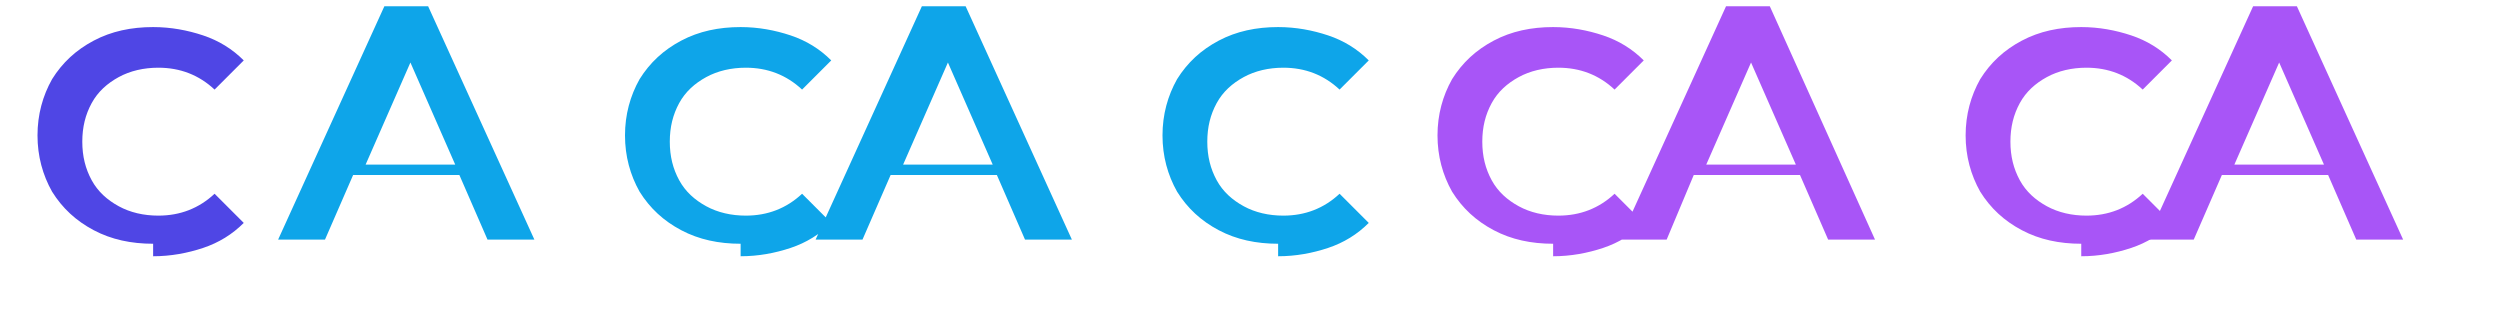 <?xml version="1.0" encoding="UTF-8"?>
<svg width="240" height="32" viewBox="0 0 240 32" fill="none" xmlns="http://www.w3.org/2000/svg">
  <path d="M14.7 23.4c-2.1 0-4-.4-5.7-1.3-1.7-.9-3-2.1-4-3.7-.9-1.6-1.4-3.4-1.4-5.4 0-2 .5-3.8 1.4-5.4 1-1.6 2.3-2.8 4-3.7 1.7-.9 3.6-1.3 5.7-1.3 1.7 0 3.3.3 4.8.8 1.5.5 2.8 1.3 3.9 2.4l-2.8 2.8c-1.5-1.4-3.3-2.1-5.4-2.1-1.4 0-2.7.3-3.8.9-1.1.6-2 1.4-2.6 2.5-.6 1.1-.9 2.3-.9 3.7s.3 2.6.9 3.7c.6 1.1 1.5 1.9 2.6 2.5 1.1.6 2.4.9 3.8.9 2.1 0 3.9-.7 5.4-2.1l2.8 2.8c-1.1 1.1-2.4 1.9-3.9 2.4-1.5.5-3.1.8-4.8.8z" fill="#4F46E5"/>
  <path d="M46.8 23l-2.7-6.2H33.9L31.2 23h-4.5l10.2-22.4h4.2L51.3 23h-4.5zm-7.4-17l-4.3 9.8h8.6l-4.3-9.8zM71.1 23.4c-2.1 0-4-.4-5.7-1.3-1.7-.9-3-2.1-4-3.7-.9-1.6-1.4-3.4-1.4-5.4 0-2 .5-3.8 1.4-5.4 1-1.6 2.3-2.8 4-3.7 1.7-.9 3.6-1.3 5.7-1.3 1.7 0 3.3.3 4.8.8 1.5.5 2.8 1.3 3.9 2.4l-2.8 2.8c-1.5-1.4-3.3-2.1-5.4-2.1-1.4 0-2.7.3-3.8.9-1.1.6-2 1.4-2.6 2.5-.6 1.1-.9 2.3-.9 3.7s.3 2.6.9 3.7c.6 1.1 1.5 1.9 2.6 2.5 1.1.6 2.4.9 3.8.9 2.1 0 3.9-.7 5.4-2.1l2.8 2.8c-1.1 1.1-2.4 1.9-3.9 2.4-1.5.5-3.1.8-4.8.8zM98.4 23l-2.7-6.2H85.5L82.8 23h-4.5l10.2-22.4h4.2L102.9 23h-4.5zm-7.4-17l-4.3 9.8h8.6l-4.3-9.8zM122.7 23.4c-2.1 0-4-.4-5.7-1.3-1.7-.9-3-2.1-4-3.7-.9-1.6-1.4-3.4-1.4-5.4 0-2 .5-3.8 1.4-5.4 1-1.6 2.3-2.8 4-3.7 1.7-.9 3.6-1.3 5.7-1.3 1.7 0 3.3.3 4.8.8 1.5.5 2.8 1.3 3.9 2.4l-2.8 2.8c-1.5-1.4-3.3-2.1-5.4-2.1-1.4 0-2.7.3-3.8.9-1.1.6-2 1.4-2.6 2.5-.6 1.1-.9 2.3-.9 3.7s.3 2.6.9 3.7c.6 1.1 1.5 1.9 2.6 2.5 1.1.6 2.4.9 3.8.9 2.1 0 3.9-.7 5.4-2.1l2.8 2.8c-1.1 1.1-2.4 1.9-3.9 2.4-1.5.5-3.1.8-4.8.8z" fill="#0EA5E9"/>
  <path d="M149.1 23.4c-2.1 0-4-.4-5.7-1.3-1.7-.9-3-2.1-4-3.7-.9-1.6-1.4-3.4-1.4-5.4 0-2 .5-3.8 1.4-5.4 1-1.6 2.3-2.8 4-3.7 1.7-.9 3.6-1.3 5.7-1.3 1.7 0 3.3.3 4.8.8 1.5.5 2.8 1.3 3.9 2.4l-2.8 2.8c-1.5-1.4-3.3-2.1-5.4-2.1-1.4 0-2.7.3-3.8.9-1.1.6-2 1.4-2.6 2.5-.6 1.1-.9 2.3-.9 3.7s.3 2.6.9 3.7c.6 1.1 1.5 1.9 2.6 2.5 1.1.6 2.4.9 3.8.9 2.1 0 3.9-.7 5.4-2.1l2.8 2.8c-1.1 1.1-2.4 1.9-3.9 2.4-1.5.5-3.1.8-4.8.8zM175.5 23l-2.7-6.2h-10.2L160 23h-4.5l10.2-22.4h4.2L180 23h-4.5zm-7.4-17l-4.3 9.8h8.6l-4.3-9.8zM199.8 23.4c-2.1 0-4-.4-5.7-1.3-1.7-.9-3-2.1-4-3.7-.9-1.6-1.4-3.4-1.4-5.4 0-2 .5-3.8 1.4-5.4 1-1.6 2.3-2.8 4-3.7 1.7-.9 3.6-1.3 5.7-1.3 1.7 0 3.3.3 4.8.8 1.5.5 2.8 1.3 3.9 2.4l-2.8 2.8c-1.5-1.4-3.3-2.1-5.4-2.1-1.4 0-2.7.3-3.8.9-1.1.6-2 1.4-2.6 2.5-.6 1.1-.9 2.3-.9 3.7s.3 2.6.9 3.7c.6 1.1 1.5 1.9 2.6 2.5 1.1.6 2.4.9 3.8.9 2.1 0 3.9-.7 5.4-2.1l2.8 2.8c-1.1 1.1-2.4 1.9-3.9 2.4-1.5.5-3.1.8-4.8.8z" fill="#A855F7"/>
  <path d="M226.2 23l-2.7-6.2h-10.2L210.6 23h-4.5l10.2-22.4h4.2L230.7 23h-4.5zm-7.4-17l-4.3 9.8h8.6l-4.3-9.8z" fill="#A855F7"/>
</svg>